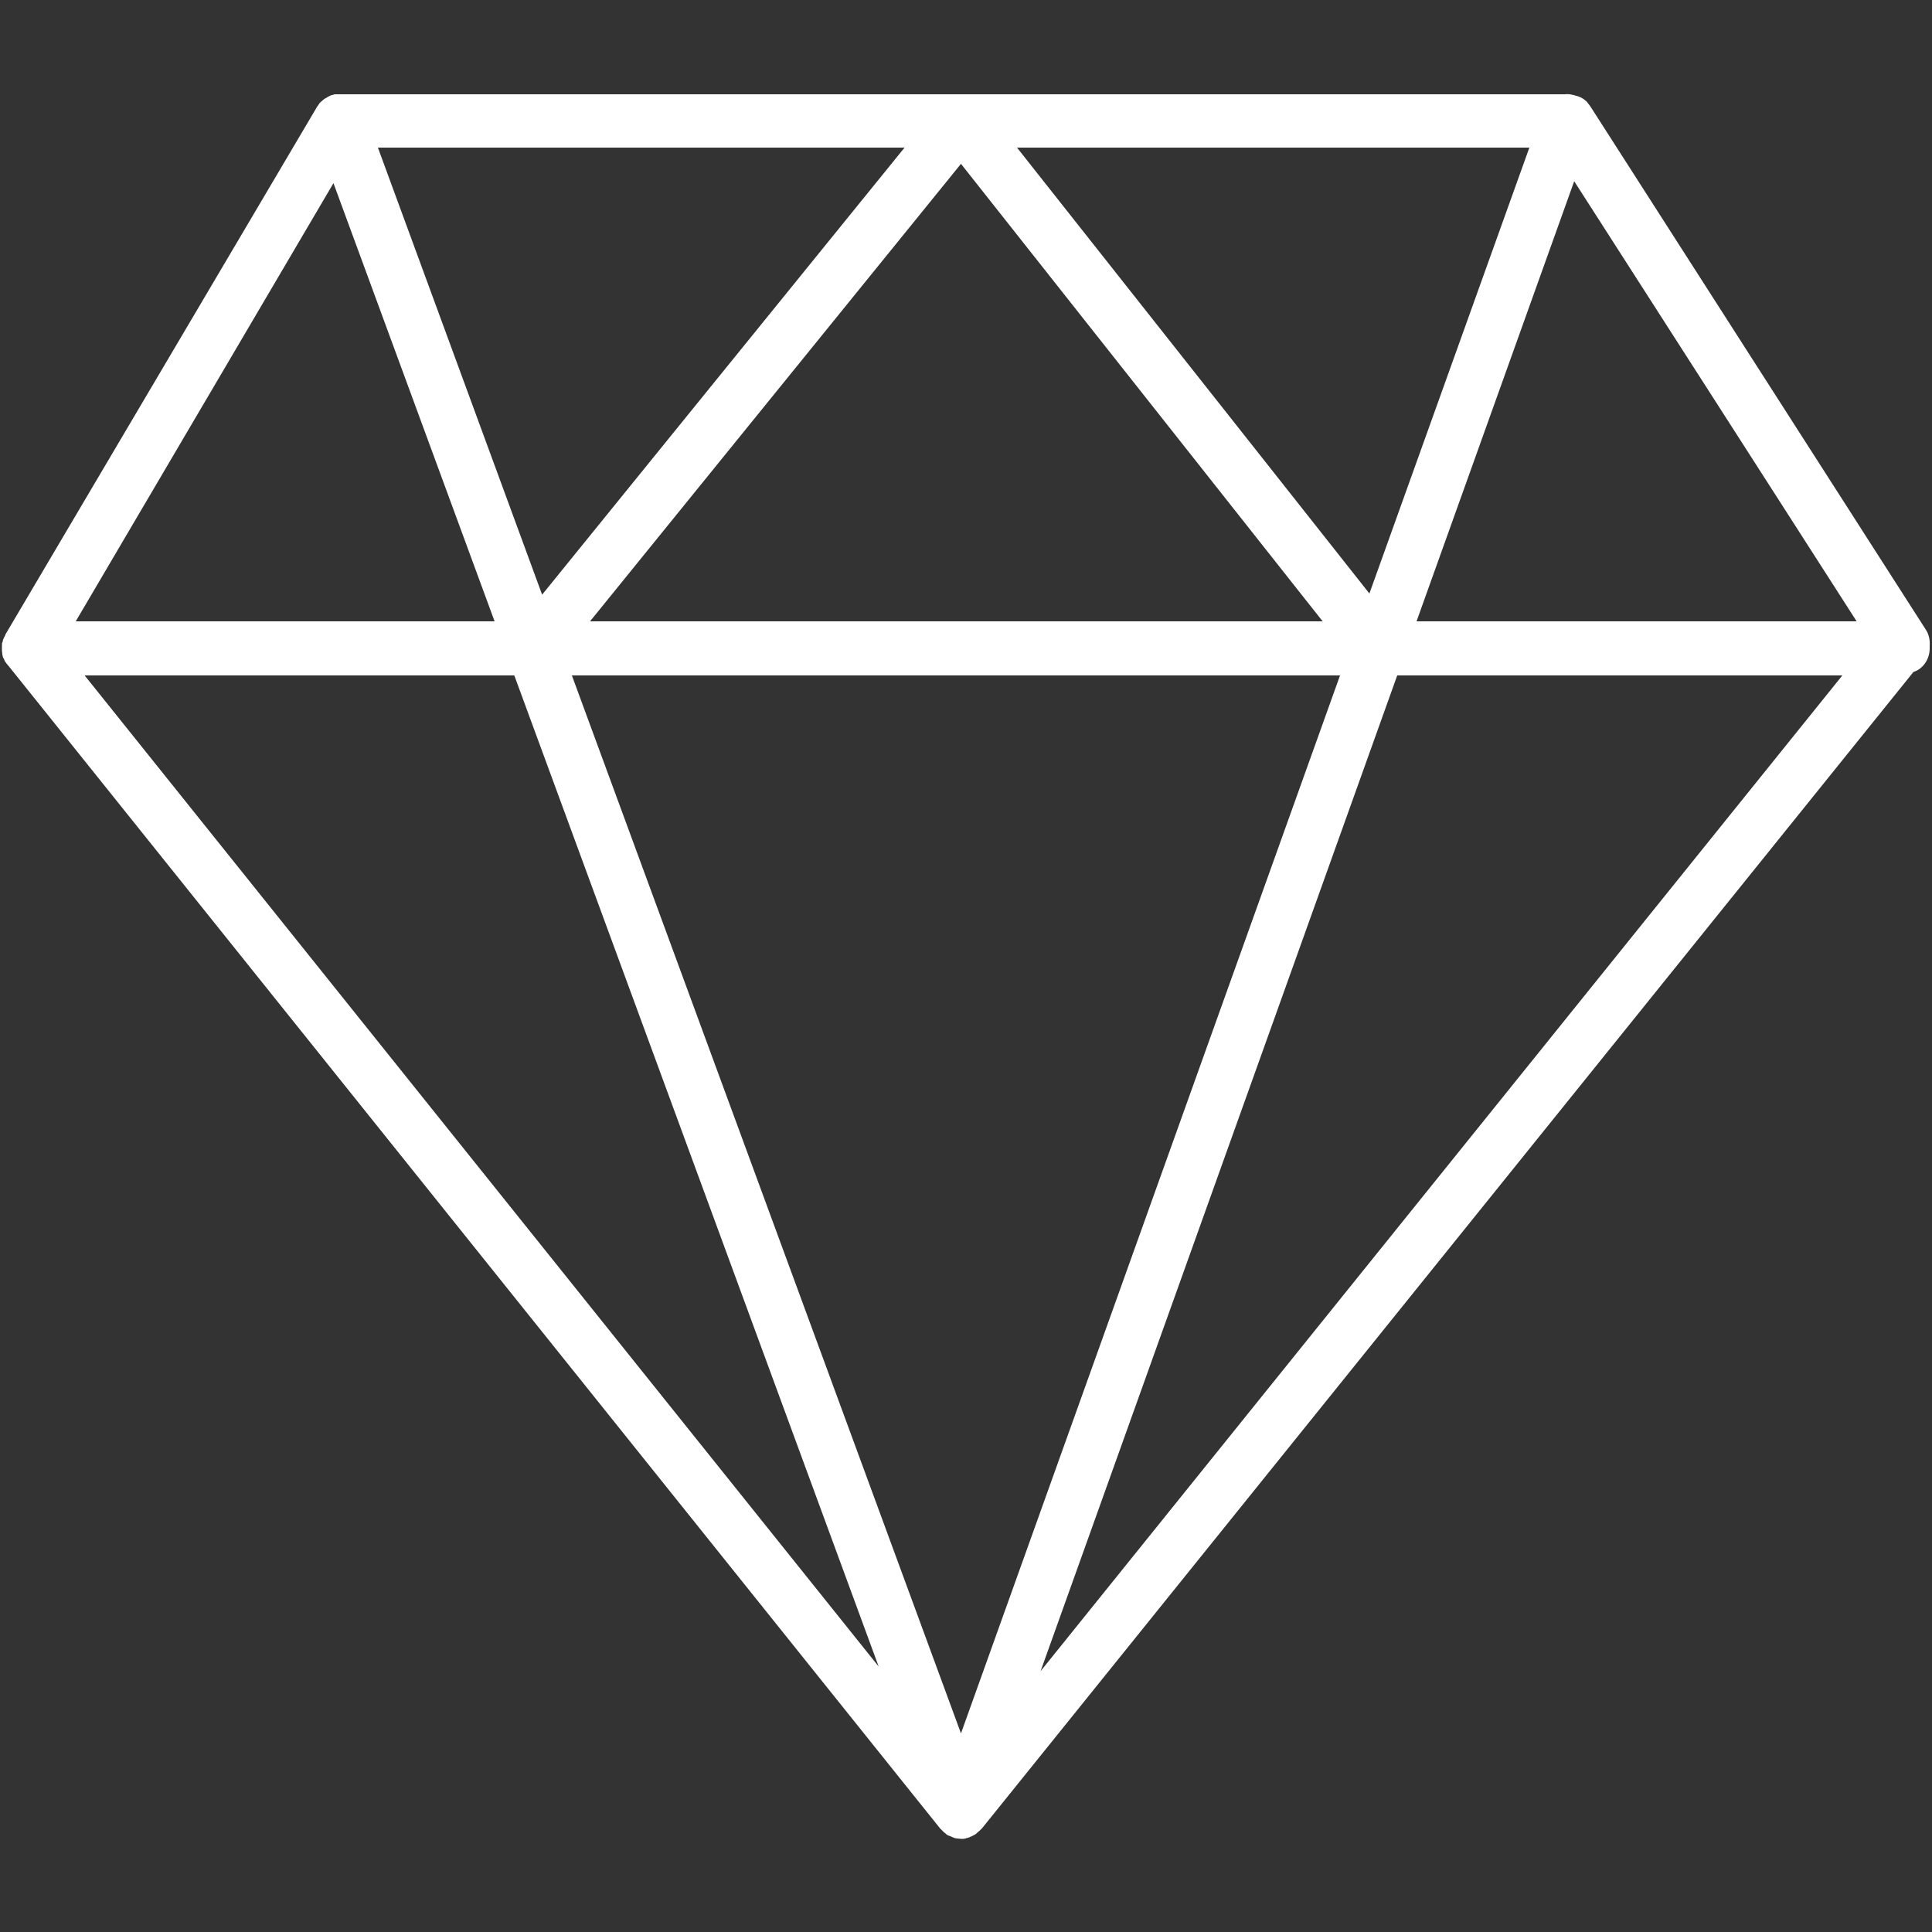 <?xml version="1.0" encoding="utf-8"?>
<!-- Generator: Adobe Illustrator 22.0.1, SVG Export Plug-In . SVG Version: 6.00 Build 0)  -->
<svg version="1.1" id="Capa_1" xmlns="http://www.w3.org/2000/svg" xmlns:xlink="http://www.w3.org/1999/xlink" x="0px" y="0px"
	 viewBox="0 0 500 500" style="enable-background:new 0 0 500 500;" xml:space="preserve">
<rect x="0" y="0" width="500" height="500" fill="#333333" stroke="none"/>
<style type="text/css">
	.st0{fill:#FFFFFF;}
</style>
<path class="st0" d="M499.4,167.8c0-0.2,0-0.5,0-0.7c0.1-1.5-0.2-3-1.1-4.3L411.5,27.4c0,0-0.1-0.1-0.1-0.1
	c-0.1-0.2-0.2-0.3-0.4-0.5c0-0.1-0.1-0.1-0.1-0.2c-0.2-0.2-0.3-0.4-0.5-0.5c0,0,0,0,0,0c-0.2-0.2-0.4-0.3-0.6-0.5
	c-0.1,0-0.1-0.1-0.2-0.1c-0.2-0.1-0.3-0.2-0.5-0.3c-0.1,0-0.2-0.1-0.3-0.1c-0.1-0.1-0.3-0.1-0.5-0.2c-0.1,0-0.2-0.1-0.3-0.1
	c0,0-0.1,0-0.1,0c-0.2-0.1-0.4-0.1-0.6-0.2c0,0,0,0-0.1,0c-0.7-0.2-1.5-0.3-2.2-0.2H87.8c-0.1,0-0.1,0-0.2,0c-0.2,0-0.4,0-0.6,0
	c-0.1,0-0.1,0-0.2,0c-0.3,0-0.5,0.1-0.8,0.2c0,0-0.1,0-0.1,0c-0.2,0-0.3,0.1-0.5,0.2c-0.1,0-0.1,0-0.2,0.1c-0.1,0-0.2,0.1-0.2,0.1
	c-0.2,0.1-0.4,0.2-0.5,0.3c-0.1,0-0.1,0.1-0.2,0.1c-0.2,0.1-0.4,0.2-0.6,0.4c0,0-0.1,0-0.1,0.1c-0.2,0.2-0.4,0.3-0.6,0.5
	c-0.1,0.1-0.1,0.1-0.2,0.2c-0.1,0.1-0.2,0.2-0.3,0.4c-0.1,0.1-0.1,0.2-0.2,0.3c-0.1,0.1-0.2,0.3-0.3,0.4c0,0.1-0.1,0.1-0.1,0.2
	L1.4,164.2c0,0,0,0.1,0,0.1c-0.1,0.3-0.3,0.5-0.4,0.8c0,0.1-0.1,0.1-0.1,0.2c-0.1,0.2-0.2,0.5-0.2,0.7c0,0.1,0,0.2-0.1,0.2
	c-0.1,0.3-0.1,0.6-0.1,0.9c0,0.1,0,0.2,0,0.3c0,0.1,0,0.2,0,0.4c0,0.1,0,0.2,0,0.3c0,0.1,0,0.2,0,0.3c0,0.3,0.1,0.6,0.1,0.9
	c0,0,0,0.1,0,0.1c0.1,0.3,0.1,0.5,0.2,0.8c0,0,0,0.1,0.1,0.1c0.1,0.3,0.3,0.6,0.4,0.9c0,0,0,0.1,0.1,0.1c0.2,0.3,0.4,0.6,0.6,0.8
	c0,0,0,0,0,0l0,0c0,0,0,0.1,0.1,0.1l241.2,301c0,0,0,0.1,0.1,0.1l0,0c0.2,0.2,0.4,0.4,0.6,0.6c0.1,0.1,0.1,0.1,0.2,0.2
	c0.2,0.2,0.4,0.3,0.5,0.4c0.1,0.1,0.1,0.1,0.2,0.2c0.2,0.2,0.5,0.3,0.7,0.4c0,0,0.1,0,0.1,0c0.3,0.1,0.6,0.3,0.9,0.4
	c0.1,0,0.1,0,0.2,0.1c0.2,0.1,0.5,0.1,0.8,0.2c0.1,0,0.2,0,0.2,0c0.3,0,0.6,0.1,1,0.1h0c0,0,0,0,0,0c0,0,0,0,0.1,0
	c0.3,0,0.6,0,0.9-0.1c0.1,0,0.2,0,0.3-0.1c0.2,0,0.5-0.1,0.7-0.2c0.1,0,0.2,0,0.2-0.1c0.3-0.1,0.6-0.2,0.9-0.4
	c0.1,0,0.1-0.1,0.2-0.1c0.2-0.1,0.4-0.2,0.6-0.4c0.1-0.1,0.1-0.1,0.2-0.2c0.2-0.2,0.4-0.3,0.6-0.5c0,0,0.1-0.1,0.1-0.1
	c0.2-0.2,0.4-0.4,0.6-0.6l241-299.2C497.7,173.1,499.4,170.6,499.4,167.8z M86.3,47.4L128,160.8H19.6L86.3,47.4z M346.8,174.8
	l-98.1,273.8L148,174.8H346.8z M152.7,160.8l96-118.4l93.6,118.4H152.7z M263.2,38.2h132.6l-41.4,115.4L263.2,38.2z M140.3,153.9
	L97.8,38.2h136.3L140.3,153.9z M133.1,174.8l94.3,256.5L21.9,174.8H133.1z M361.6,174.8h115.2L269.3,432.5L361.6,174.8z
	 M366.6,160.8l40.8-113.9l73.1,113.9H366.6z"/>
</svg>
